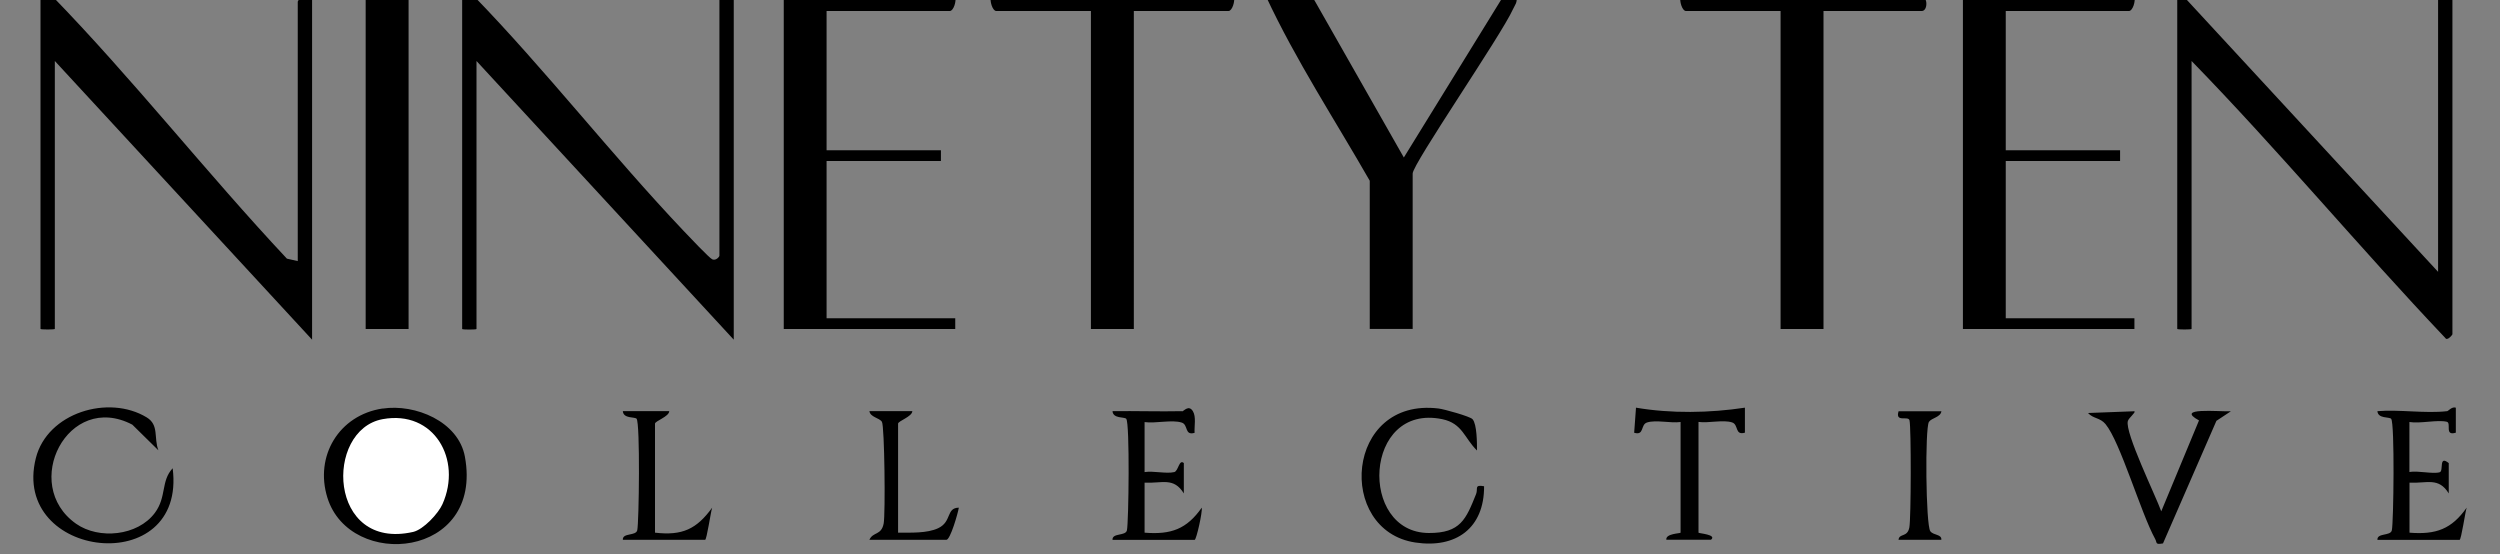 <?xml version="1.0" encoding="UTF-8"?> <svg xmlns="http://www.w3.org/2000/svg" id="Layer_1" data-name="Layer 1" viewBox="0 0 300 66.5"><rect x="0" y="0" width="300" height="66.5" fill="#808080" stroke="none"/><defs><style> .cls-1 { fill: #fff; } </style></defs><path d="M4.86-1.26v40.73c0,.09,1.72.09,1.72,0V7.32l30.87,33.44V-.4c-.5-.17-1.72.19-1.72.64v31.09l-1.3-.29C24.78,20.75,15.97,9.5,6.14-.6c-.41-.42-.56-.81-1.28-.65ZM86.33-.4v31.09c0,.1-.4.63-.86.43-.35-.15-2.9-2.85-3.44-3.42-8.62-9.08-16.59-19.35-25.29-28.3-.41-.42-.56-.81-1.28-.65v40.73c0,.09,1.72.09,1.72,0V7.32l30.87,33.44V-.4c0-.09-1.65-.06-1.72,0ZM292.57,32.62L261.27-1.26v40.73c0,.09,1.72.09,1.72,0V7.32c10.46,10.74,20.11,22.35,30.44,33.23.23.42.86-.38.86-.43V-.4c0-.09-1.72-.09-1.72,0v33.02ZM49.03-.4h-5.15v39.88h5.15V-.4ZM114.63-.4h-20.58v39.88h20.58v-1.29h-15.44v-18.87h13.72v-1.29h-13.72V1.32h14.79c.45,0,.82-1.22.64-1.72ZM148.07-.4h-29.16c-.17.5.19,1.72.64,1.72h11.36v38.16h5.15V1.32h11.36c.45,0,.82-1.22.64-1.72ZM164.37,21.68v17.79h5.15v-18.65c0-1.15,10.64-16.6,12.03-19.7.23-.51.58-.85.41-1.52l-1.64.07-11.86,19.23L157.73.03c-1.06-.95-4.28-.18-5.79-.42,3.56,7.63,8.24,14.76,12.43,22.08ZM218.82,1.32h11.79c.74,0,.74-1.72,0-1.72h-28.94c-.17.5.19,1.72.64,1.72h11.36v38.16h5.15V1.32ZM256.13-.4h-20.58v39.88h20.58v-1.29h-15.44v-18.87h13.72v-1.29h-13.72V1.32h14.79c.45,0,.82-1.22.64-1.72ZM19.01,54.05c-.58-1.53.1-3.04-1.4-3.96-4.59-2.79-11.94-.56-13.31,4.89-3.04,12.13,18.12,14.58,16.42,1.21-1.44,1.55-.7,3.43-2.14,5.36-2.07,2.77-6.71,3.22-9.45,1.3-6.69-4.7-.98-15.95,6.75-11.89l3.13,3.08ZM45.91,49.02c-5.24.79-8.18,5.72-6.62,10.71,2.71,8.7,18.74,7.3,16.5-4.92-.78-4.25-5.98-6.37-9.87-5.78ZM141.86,49.34c-2.78.06-5.58-.04-8.36,0,.07.93,1.44.66,1.65.92.44.51.29,12.5.08,13.38-.16.71-1.78.28-1.73,1.14h9.86c.2,0,.95-3.33.85-3.86-1.8,2.56-3.67,3.26-6.86,3v-6c2.1.1,3.49-.69,4.71,1.29v-3.64c-.57-.52-.65.96-1.15,1.08-.97.23-2.48-.17-3.56,0v-6c1.3.19,3.29-.32,4.46.06.81.26.3,1.59,1.54,1.23-.05-.78.21-1.92-.2-2.59-.5-.83-1.11.01-1.3.02ZM176.7,50.3c-.28-.33-3.44-1.21-4.08-1.28-11.2-1.36-12.3,14.64-2.79,16.08,4.88.74,8.29-1.72,8.26-6.75-1.22-.22-.7.29-.96.94-1.21,3.01-1.86,4.69-5.68,4.67-8.45-.04-7.83-15.61,1.62-13.66,2.44.51,2.65,2.28,4.17,3.76,0-.88,0-3.14-.53-3.75ZM201.67,50.63v13.29c0,.1-1.82.09-1.71.85h5.36c.76-.63-1.5-.76-1.5-.85v-13.29c1.19.17,2.95-.29,4.03.06.81.26.3,1.59,1.54,1.23v-3c-4.21.64-8.86.72-13.07,0l-.22,3.01c1.24.37.74-.97,1.54-1.23,1.08-.35,2.83.11,4.03-.06ZM293.65,49.34c-2.61.3-5.7-.22-8.36,0,.07.93,1.44.66,1.65.92.44.51.29,12.5.08,13.38-.16.71-1.78.28-1.73,1.14h9.86c.2,0,.69-3.42.85-3.86-1.8,2.56-3.67,3.26-6.86,3v-6c2.1.1,3.49-.69,4.71,1.29v-3.64c-1.25-1-.57.95-1.09,1.1-.84.24-2.61-.22-3.63-.03v-6c1.28.22,3.36-.3,4.48-.03.6.14-.32,1.75,1.09,1.31v-3c-.48-.16-.89.41-1.07.43ZM74.75,64.78h9.86c.2,0,.69-3.42.85-3.86-1.87,2.58-3.59,3.38-6.86,3v-13.08c0-.32,1.69-.84,1.71-1.5h-5.57c.07.93,1.44.66,1.65.91.44.51.29,12.5.08,13.38-.16.71-1.78.28-1.73,1.14ZM104.34,64.78h9.22c.48,0,1.39-3.18,1.5-3.86-1.55.02-.81,1.67-2.47,2.46-1.35.64-3.35.53-4.82.54v-13.08c0-.32,1.69-.84,1.71-1.5h-5.15c.1.73,1.21.8,1.5,1.28.32.52.43,11.08.21,12.21-.29,1.45-1.27.96-1.71,1.94ZM232.97,49.35h-5.14c-.44,1.41,1.17.49,1.31,1.09.21.88.19,11.81-.02,12.86-.24,1.23-1.21.66-1.3,1.48h5.14c.07-.69-.94-.52-1.32-1.03-.55-.73-.65-12.35-.17-13.12.3-.48,1.4-.55,1.5-1.28ZM256.13,49.35l-5.57.21c.63.7,1.44.54,2.1,1.33,1.77,2.13,4.23,10.63,5.95,13.77.27.49-.02.72.95.55l6.41-14.71,1.74-1.15c-1.47.07-6.79-.51-3.83,1.1l-4.53,10.91c-.68-1.9-4.38-9.45-4.01-10.83.1-.38.98-1.04.79-1.17Z"></path><path class="cls-1" d="M45.91,50.3c6.18-1.14,9.57,4.86,7.19,10.19-.51,1.15-2.3,3.06-3.52,3.34-10.23,2.32-10.68-12.23-3.67-13.53Z"></path></svg> 